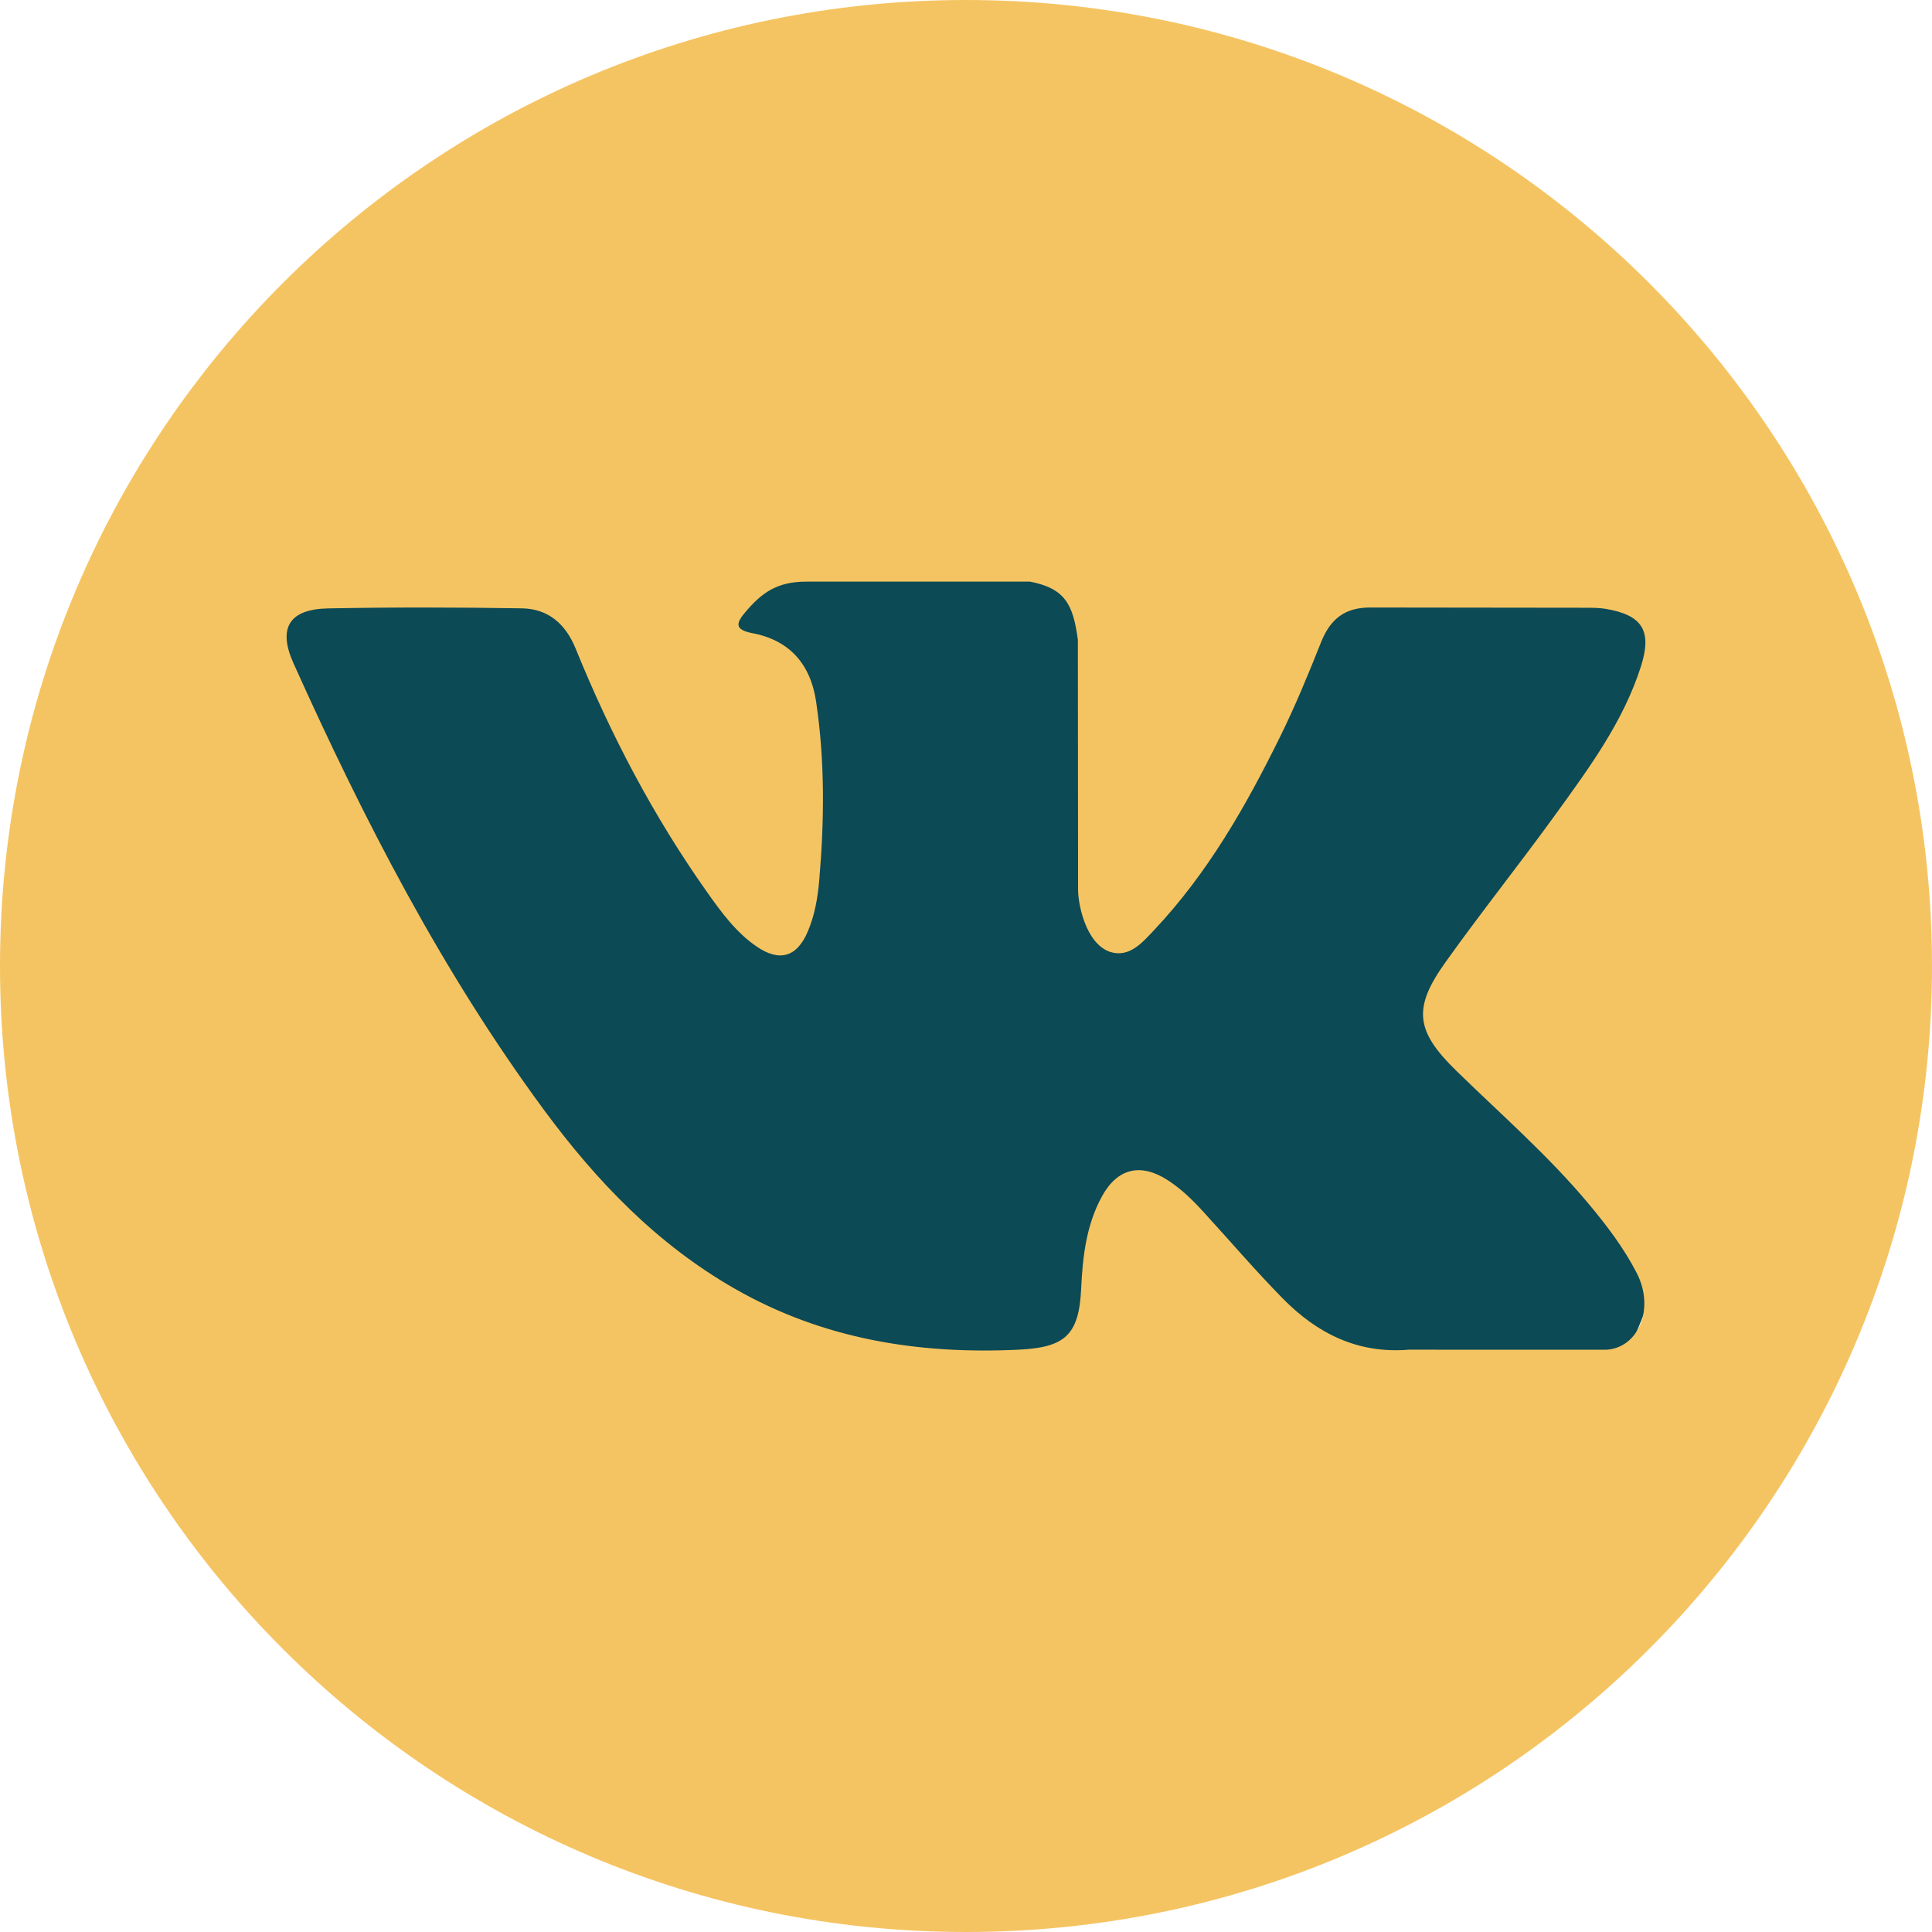 <?xml version="1.0" encoding="UTF-8"?> <svg xmlns="http://www.w3.org/2000/svg" width="512" height="512" viewBox="0 0 512 512" fill="none"> <ellipse cx="255.5" cy="256" rx="197.5" ry="225" fill="#0C4A55"></ellipse> <path d="M256 0C114.62 0 0 114.615 0 256C0 397.385 114.62 512 256 512C397.38 512 512 397.385 512 256C512 114.615 397.38 0 256 0ZM385.857 283.687C397.789 295.342 410.412 306.31 421.123 319.168C425.869 324.857 430.342 330.739 433.746 337.354C438.607 346.788 434.218 357.132 425.775 357.693L373.328 357.682C359.783 358.803 349.003 353.34 339.916 344.08C332.661 336.7 325.931 328.817 318.943 321.185C316.089 318.053 313.082 315.104 309.499 312.784C302.35 308.132 296.138 309.557 292.042 317.026C287.867 324.626 286.914 333.049 286.516 341.508C285.945 353.874 282.215 357.106 269.807 357.688C243.293 358.929 218.136 354.906 194.754 341.539C174.127 329.749 158.162 313.108 144.25 294.268C117.16 257.54 96.413 217.229 77.772 175.761C73.576 166.422 76.645 161.425 86.948 161.232C104.066 160.902 121.183 160.943 138.3 161.216C145.267 161.326 149.876 165.312 152.552 171.885C161.802 194.644 173.142 216.297 187.353 236.379C191.14 241.727 195.005 247.059 200.51 250.835C206.586 255.005 211.216 253.627 214.081 246.844C215.915 242.533 216.706 237.924 217.104 233.304C218.466 217.481 218.628 201.663 216.271 185.902C214.804 176.039 209.257 169.67 199.426 167.805C194.419 166.857 195.152 165.003 197.587 162.143C201.814 157.198 205.774 154.139 213.689 154.139L272.944 154.129C282.284 155.962 284.379 160.153 285.646 169.56L285.699 235.41C285.589 239.05 287.527 249.84 294.063 252.224C299.301 253.952 302.758 249.751 305.891 246.436C320.101 231.356 330.226 213.558 339.292 195.136C343.294 187.012 346.746 178.606 350.098 170.183C352.591 163.955 356.467 160.891 363.496 160.996L420.558 161.064C422.239 161.064 423.946 161.08 425.612 161.368C435.229 163.012 437.863 167.15 434.888 176.531C430.206 191.271 421.108 203.548 412.214 215.857C402.681 229.036 392.514 241.753 383.076 254.989C374.402 267.089 375.088 273.18 385.857 283.687Z" fill="#F5C462"></path> </svg> 